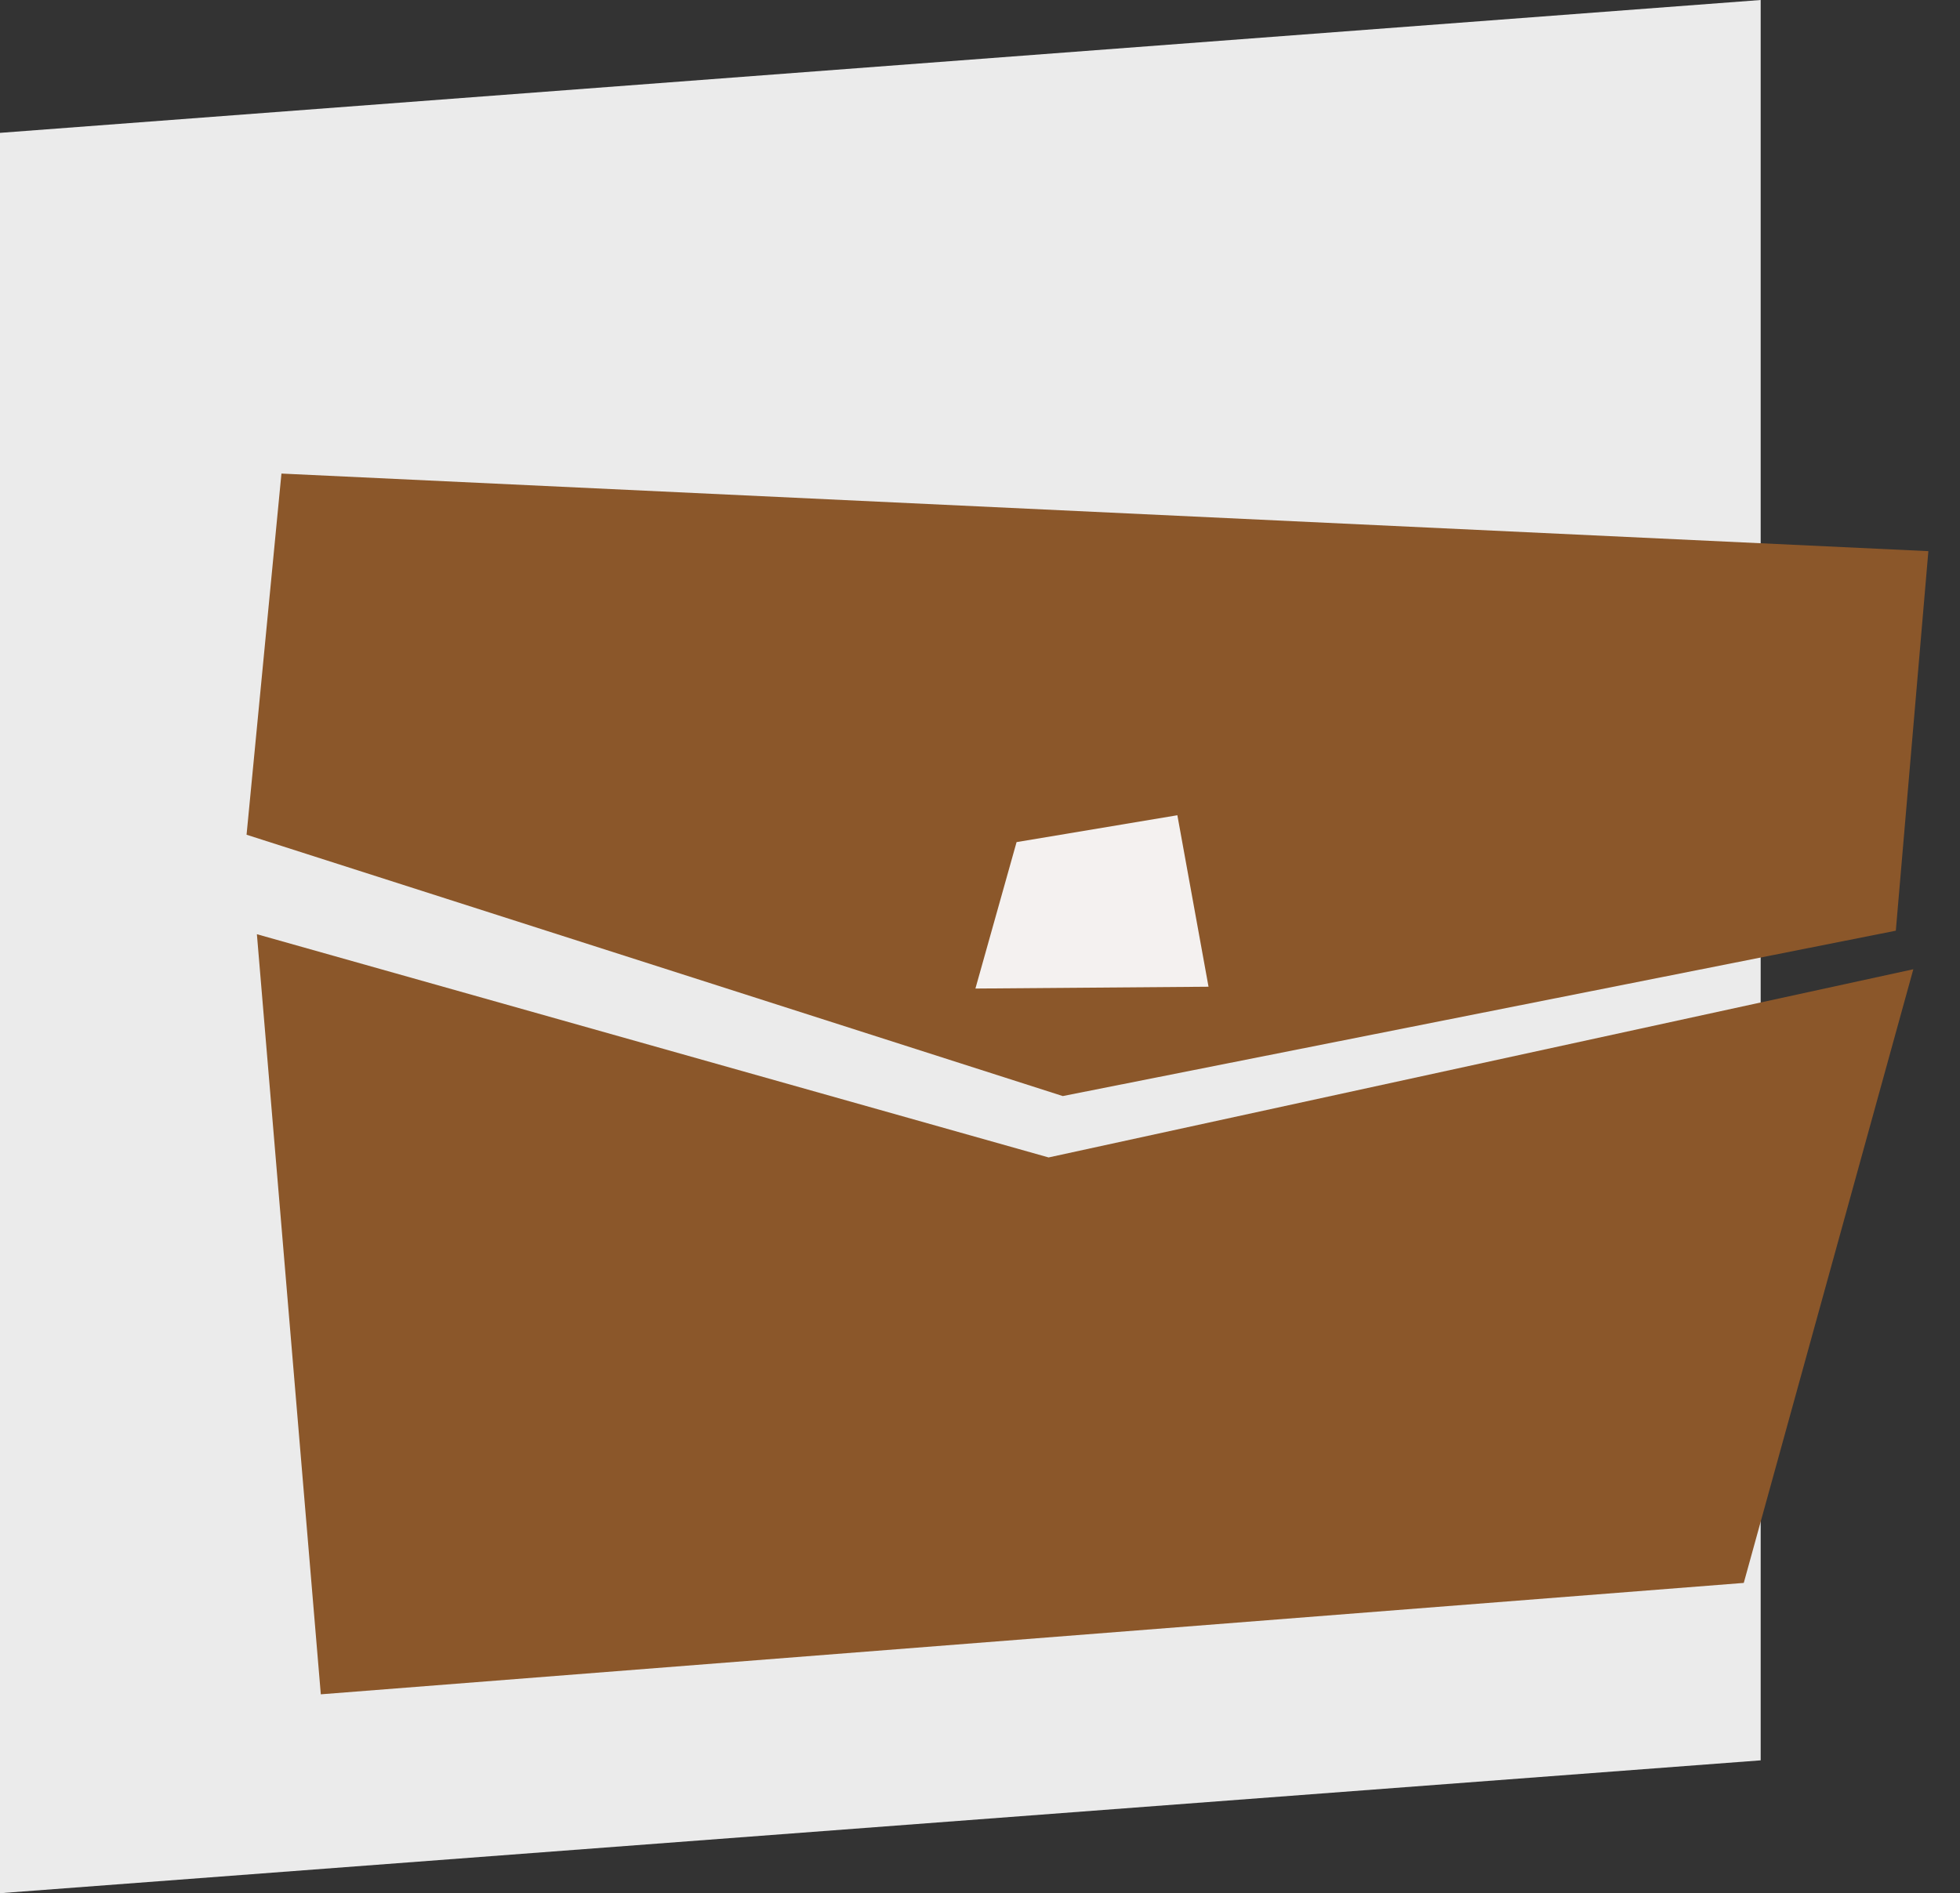 <?xml version="1.0" encoding="UTF-8"?>
<svg width="59px" height="57px" viewBox="0 0 59 57" version="1.1" xmlns="http://www.w3.org/2000/svg" xmlns:xlink="http://www.w3.org/1999/xlink">
    <rect x="0" y="0" width="59" height="57" fill="#333333" stroke="none"/>
    <!-- Generator: sketchtool 47.1 (45422) - http://www.bohemiancoding.com/sketch -->
    <title>D017B306-A79A-44B6-82CF-1E4E793E5BDD</title>
    <desc>Created with sketchtool.</desc>
    <defs></defs>
    <g id="Page-1" stroke="none" stroke-width="1" fill="none" fill-rule="evenodd">
        <g id="Menu-About" transform="translate(-1303, -202)">
            <g id="Group-8" transform="translate(1303, 202)">
                <polygon id="Rectangle-24-Copy-2" fill="#EBEBEB" points="0 4 53 0 53 53 0 57"></polygon>
                <g id="Group-6" transform="translate(7, 14)">
                    <polygon id="Path-7" fill="#8B572A" points="1.472 0.258 51.048 2.594 50.068 14.021 24.992 19 0.422 11.132"></polygon>
                    <polygon id="Path-8" fill="#8B572A" points="0.733 14.127 24.565 20.848 50.595 15.182 45.491 33.658 2.657 37.012"></polygon>
                    <polygon id="Path-9" fill="#F4F1F0" points="23.601 11.354 22.362 15.763 29.379 15.708 28.441 10.545"></polygon>
                </g>
            </g>
        </g>
    </g>
</svg>